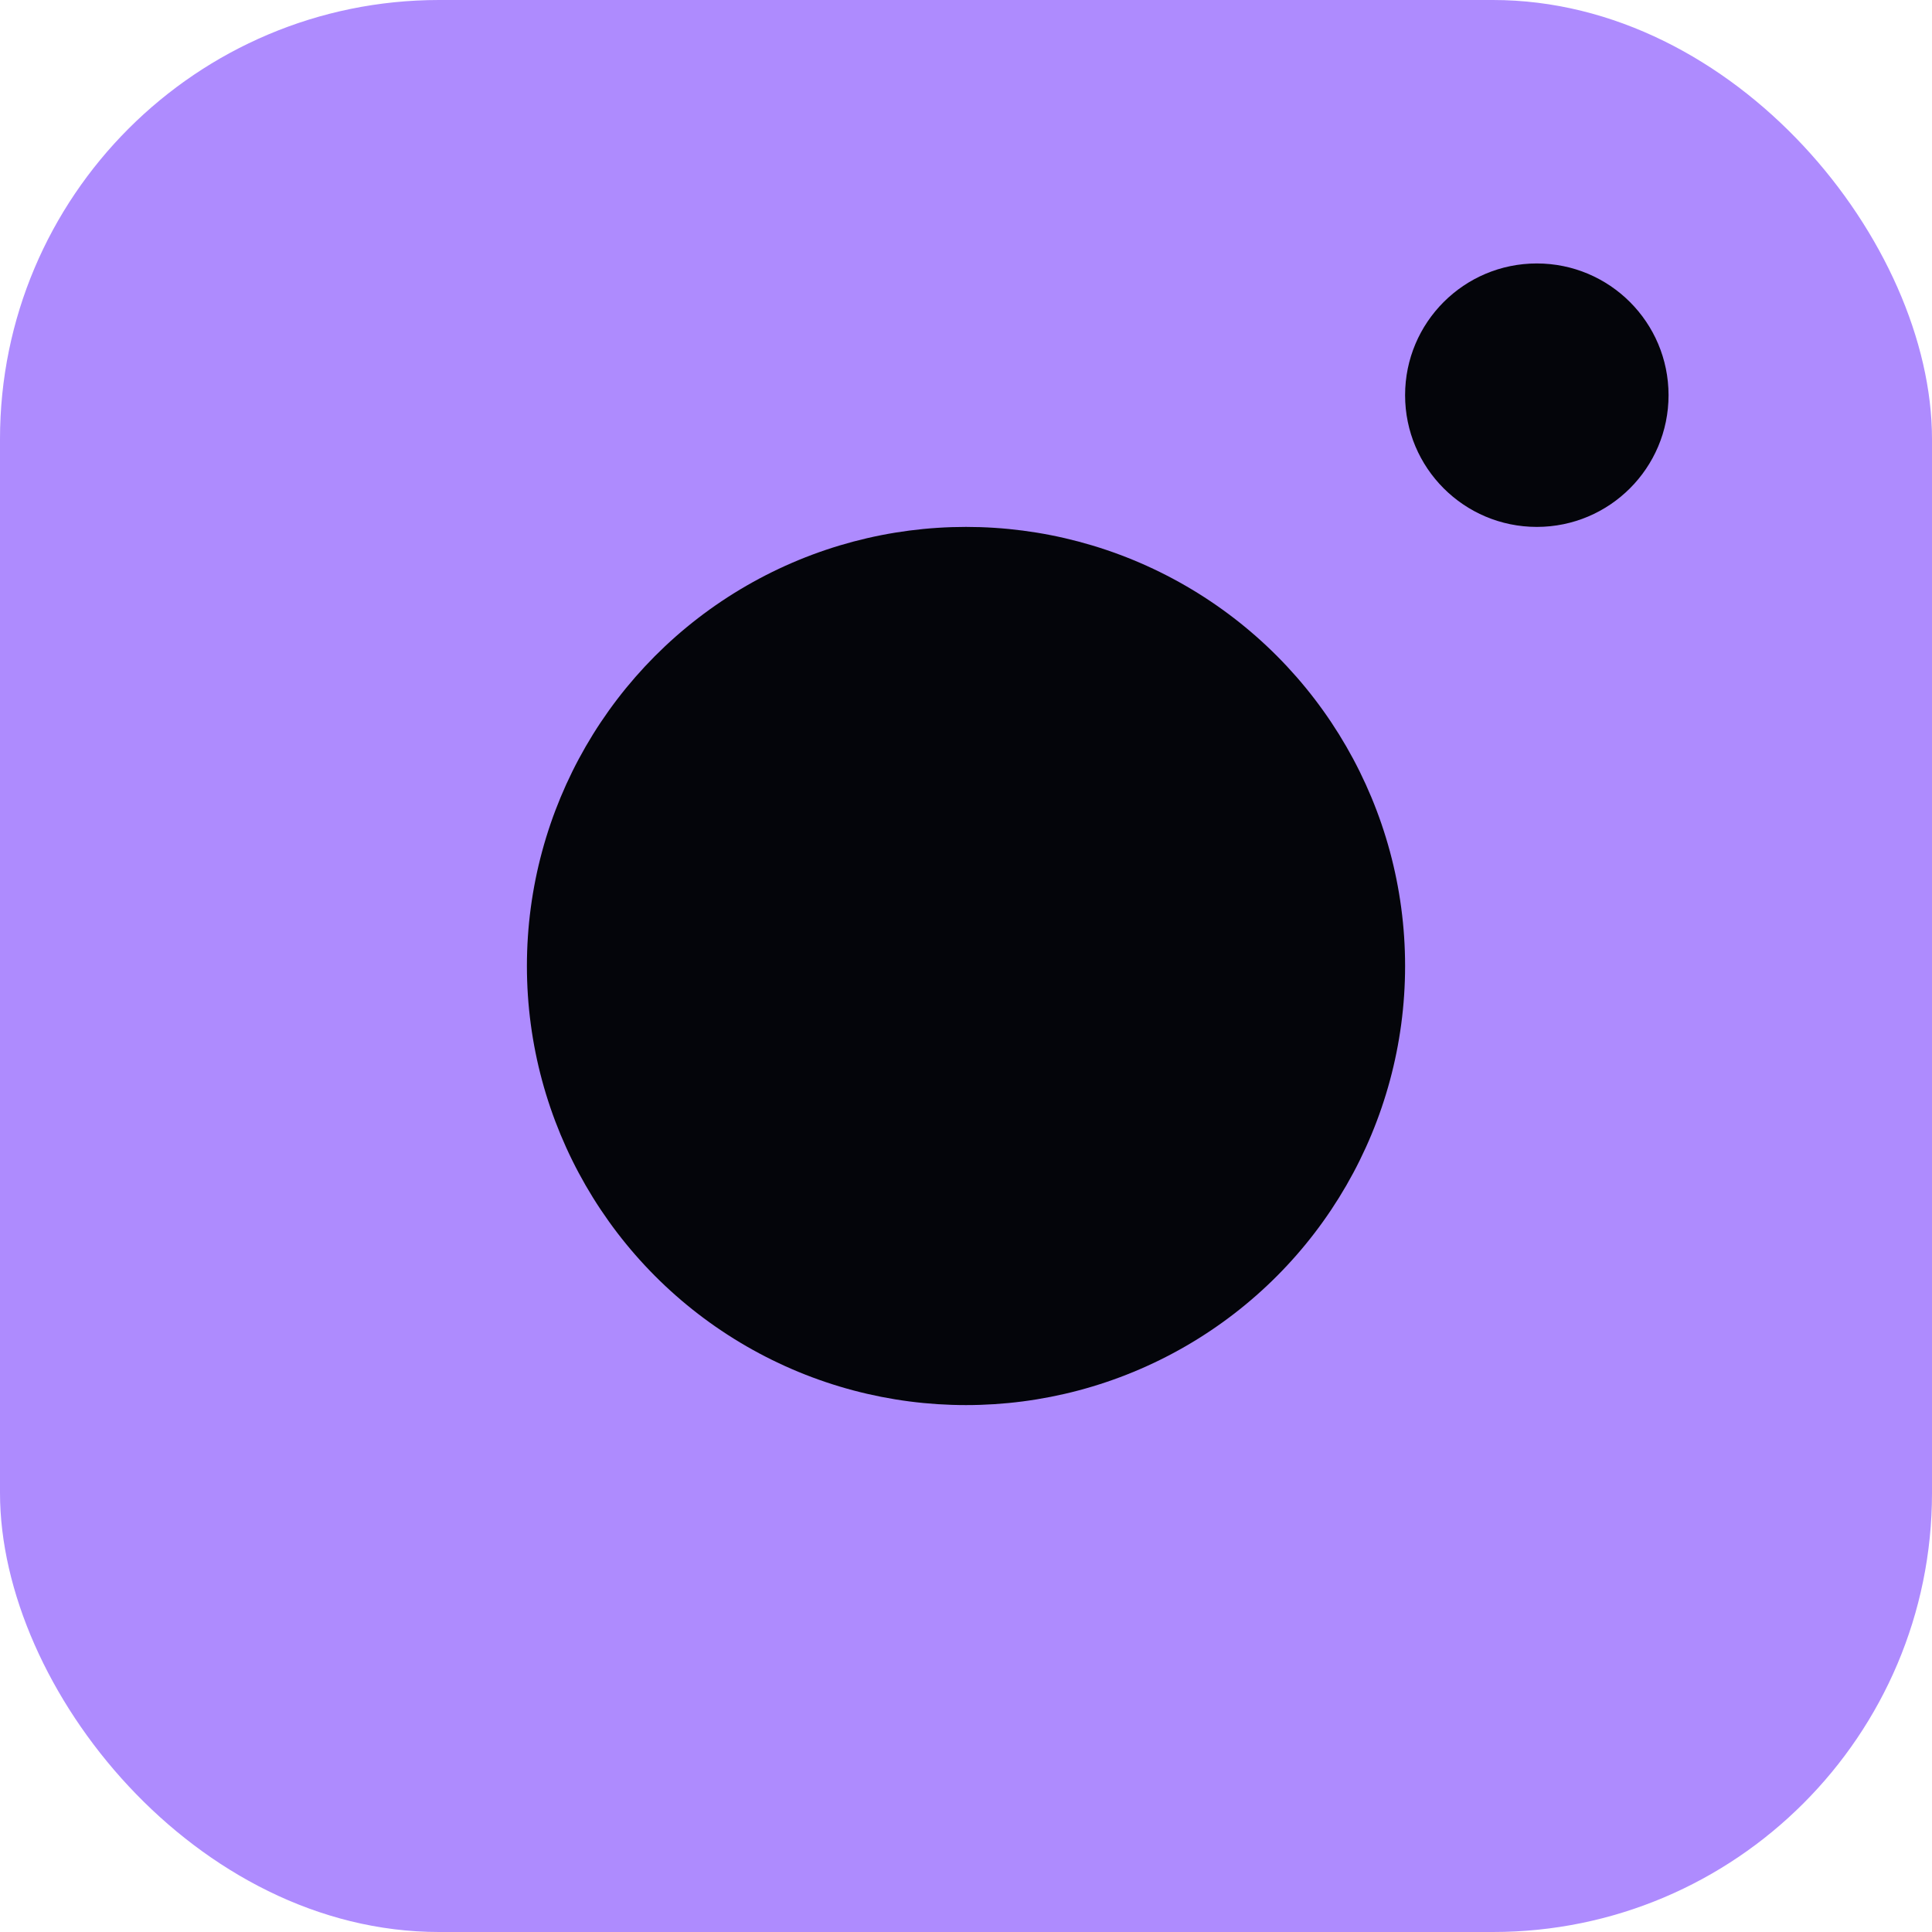 <svg width="44" height="44" viewBox="0 0 44 44" fill="none" xmlns="http://www.w3.org/2000/svg">
<g id="Group 83">
<rect id="Rectangle 205" width="44" height="44" rx="10" fill="#AE8BFE"/>
<circle id="Ellipse 38" cx="35" cy="9" r="3" fill="#04050A"/>
<circle id="Ellipse 37" cx="22" cy="22" r="10" fill="#04050A"/>
</g>
</svg>
